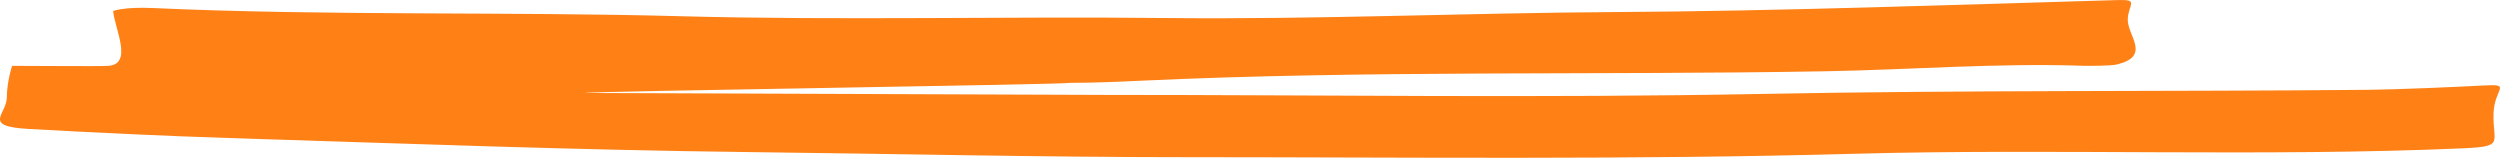 <svg width="301" height="19" viewBox="0 0 301 19" fill="none" xmlns="http://www.w3.org/2000/svg">
<g clip-path="url(#clip0_98_466)">
<path d="M70.516 11.193C72.048 11.193 131.604 11.427 133.136 11.427C159.427 11.427 185.735 11.818 212.005 11.311C236.442 10.839 260.867 11.037 285.294 10.813C288.265 10.786 296.01 10.462 298.979 10.297C302.55 10.098 300.315 10.58 300.22 13.659C300.111 17.217 301.619 17.632 296.562 17.856C272.856 18.902 247.056 17.859 223.365 18.512C196.512 19.253 169.672 18.93 142.827 18.925C125.223 18.922 107.615 18.512 90.009 18.308C69.157 18.065 48.317 17.267 27.48 16.616C19.972 16.381 10.937 15.942 3.443 15.525C-2.226 15.21 0.803 13.772 0.82 11.761C0.837 9.796 1.451 7.929 1.451 7.929C2.862 7.911 11.602 8.011 13.015 7.929C16.043 7.755 13.845 3.535 13.619 1.321C13.619 1.321 14.938 0.811 18.382 0.967C39.362 1.921 60.902 1.387 81.907 1.952C101.348 2.474 120.843 1.959 140.307 2.17C158.5 2.366 176.65 1.548 194.833 1.449C213.695 1.347 236.136 0.555 254.992 0.007C257.615 -0.069 256.229 0.51 256.183 2.338C256.132 4.307 259.087 6.78 254.807 7.775C254.153 7.927 251.52 7.944 250.819 7.919C240.436 7.568 230.106 8.398 219.748 8.582C192.231 9.068 164.703 8.437 137.227 9.724C134.403 9.856 131.553 9.975 128.716 9.975C128.658 10.187 70.572 10.981 70.513 11.193H70.516Z" fill="#FF8014"/>
</g>
<defs>
<clipPath id="clip0_98_466">
<rect width="301" height="19" fill="white"/>
</clipPath>
</defs>
</svg>
